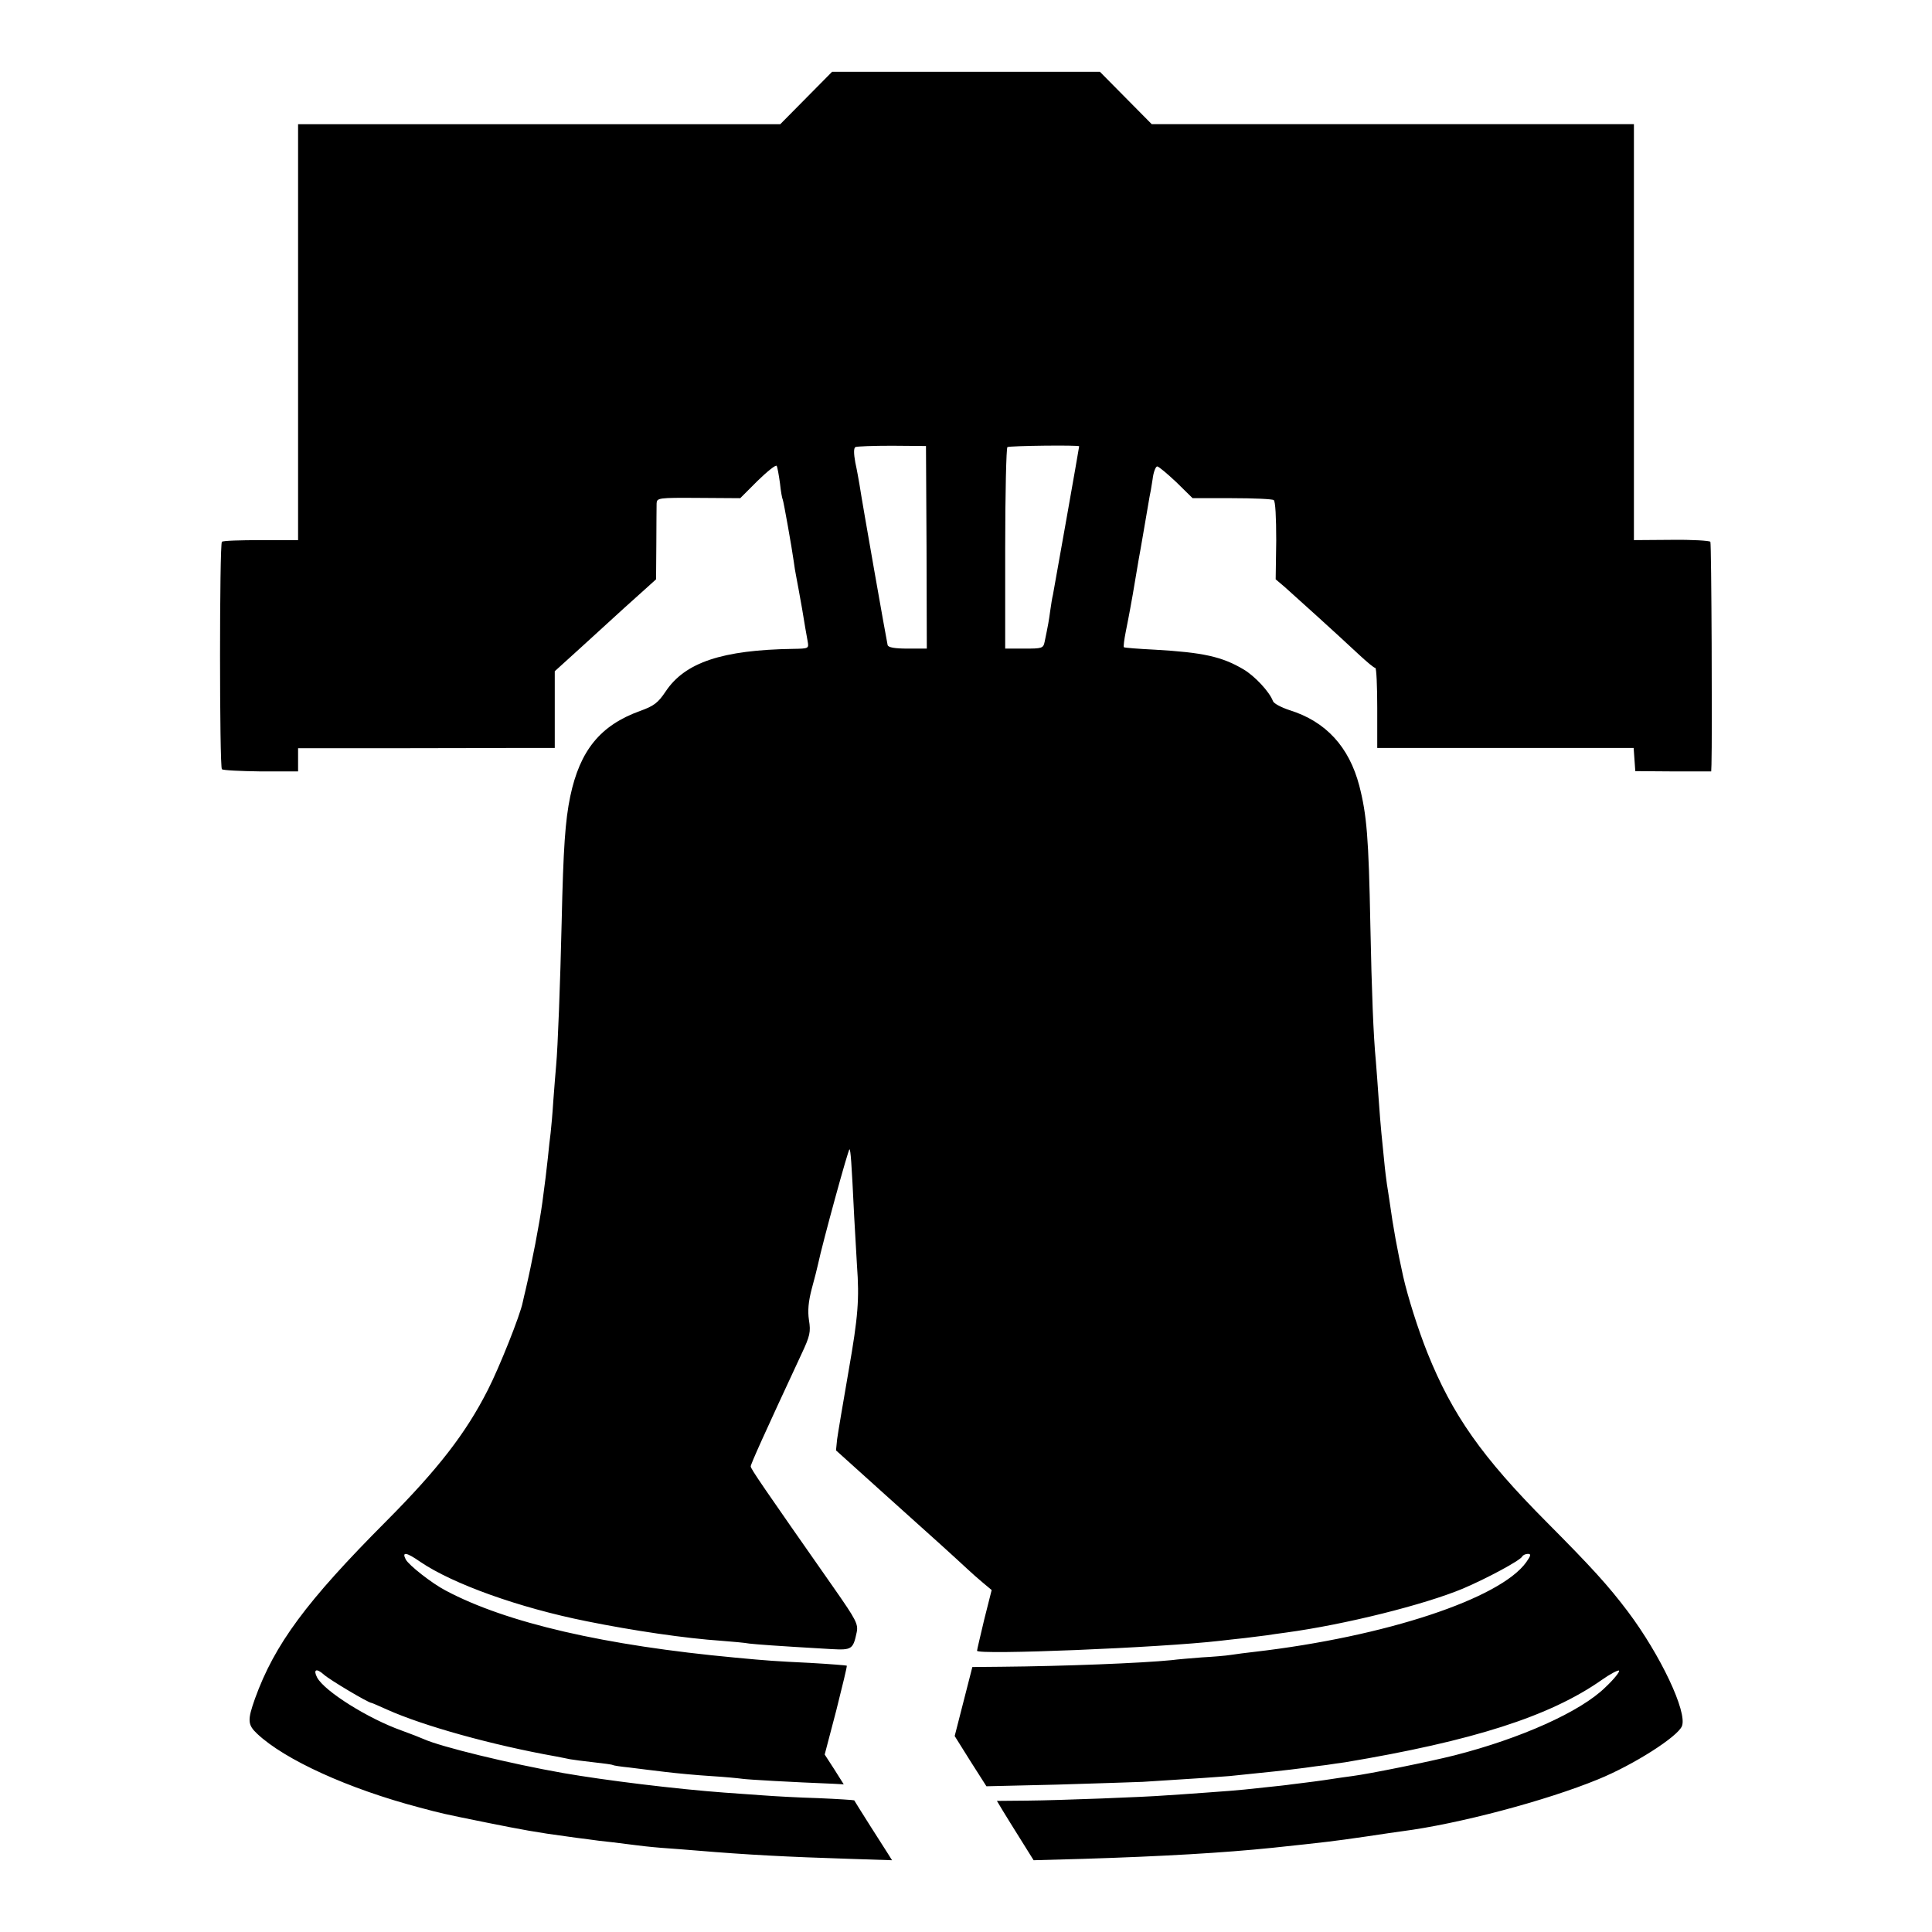 <?xml version="1.0" standalone="no"?>
<!DOCTYPE svg PUBLIC "-//W3C//DTD SVG 20010904//EN"
 "http://www.w3.org/TR/2001/REC-SVG-20010904/DTD/svg10.dtd">
<svg version="1.0" xmlns="http://www.w3.org/2000/svg"
 width="700pt" height="700pt" viewBox="0 0 700 700"
 preserveAspectRatio="xMidYMid meet">
<g transform="translate(0,700) scale(0.1,-0.1)"
fill="#000000" stroke="none">
<path d="M2921 6645 l-94 -95 -873 0 -874 0 0 -753 0 -754 -135 0 c-74 0 -138
-2 -141 -6 -9 -9 -9 -816 0 -824 4 -4 67 -7 141 -8 l135 0 0 42 0 42 333 0
c182 0 392 1 465 1 l132 0 0 139 0 139 97 88 c151 138 185 169 229 208 l41 37
1 127 c0 70 1 136 1 148 1 20 6 21 152 20 l151 -1 63 63 c35 34 66 59 69 54 3
-5 8 -34 12 -63 3 -30 8 -56 10 -59 3 -6 33 -174 40 -225 2 -16 6 -41 9 -55 3
-14 12 -65 21 -115 8 -49 17 -102 20 -117 5 -28 5 -28 -53 -29 -256 -4 -391
-49 -461 -154 -28 -42 -43 -53 -93 -71 -144 -52 -218 -143 -253 -310 -18 -87
-25 -185 -31 -454 -5 -219 -14 -457 -20 -520 -2 -19 -6 -75 -10 -125 -3 -49
-8 -103 -10 -120 -2 -16 -7 -57 -10 -90 -6 -57 -9 -78 -20 -162 -11 -80 -37
-215 -61 -318 -3 -11 -7 -30 -10 -43 -9 -47 -86 -239 -126 -317 -80 -158 -181
-288 -368 -476 -291 -292 -405 -447 -476 -643 -28 -79 -27 -95 8 -128 100 -94
330 -199 588 -267 83 -22 77 -21 245 -55 124 -25 184 -36 290 -50 22 -3 56 -8
75 -10 19 -3 60 -8 90 -11 30 -4 66 -8 80 -10 14 -2 57 -7 95 -10 39 -3 97 -7
130 -10 178 -15 329 -23 554 -30 l153 -5 -15 24 c-14 21 -119 187 -122 193 -1
1 -59 5 -131 8 -71 2 -160 7 -199 10 -38 3 -101 7 -140 10 -176 13 -430 44
-585 71 -193 34 -443 95 -505 123 -11 5 -47 19 -80 31 -121 43 -279 142 -306
192 -15 29 -3 35 24 11 19 -18 162 -103 173 -103 2 0 27 -11 56 -24 131 -59
382 -129 613 -170 17 -3 39 -8 50 -10 11 -2 49 -7 85 -11 36 -4 67 -8 70 -10
3 -2 30 -6 60 -9 30 -4 89 -11 130 -16 41 -5 116 -12 165 -15 50 -3 101 -8
115 -10 21 -3 178 -12 331 -18 l36 -2 -34 54 -35 54 42 160 c22 88 40 161 38
162 -2 1 -61 6 -133 10 -124 6 -154 8 -270 19 -474 44 -830 126 -1050 243 -50
26 -134 92 -145 113 -15 29 3 26 53 -9 118 -80 357 -166 602 -215 168 -34 357
-62 490 -71 39 -3 84 -7 100 -10 27 -3 89 -8 297 -20 74 -4 79 -1 92 61 6 29
-2 45 -81 158 -261 373 -303 434 -303 443 0 8 47 113 183 405 32 68 35 82 28
125 -5 34 -2 67 10 113 10 36 20 76 23 90 16 76 110 419 114 416 4 -5 7 -39
17 -246 4 -74 9 -153 10 -175 9 -122 4 -186 -30 -380 -20 -115 -39 -228 -42
-250 l-4 -40 172 -155 c193 -173 258 -232 302 -273 16 -15 43 -39 60 -53 l30
-25 -27 -107 c-14 -59 -26 -110 -26 -113 0 -16 665 11 880 36 19 2 60 7 90 10
30 4 66 8 80 10 14 2 45 7 70 10 214 29 501 101 640 159 87 37 206 101 215
116 3 6 13 10 21 10 12 0 11 -6 -6 -30 -94 -132 -510 -270 -985 -325 -27 -3
-66 -8 -85 -11 -19 -3 -66 -7 -105 -9 -38 -3 -88 -7 -110 -10 -109 -11 -392
-22 -616 -24 l-106 -1 -32 -125 -32 -125 57 -91 58 -91 256 6 c140 4 280 9
310 10 193 12 280 18 315 21 139 14 205 21 274 30 21 3 56 8 76 10 21 3 52 8
69 10 461 77 741 166 929 298 31 22 60 37 63 34 4 -3 -18 -31 -49 -60 -90 -89
-308 -186 -547 -247 -91 -23 -308 -67 -370 -75 -25 -3 -56 -8 -70 -10 -14 -2
-45 -7 -70 -10 -25 -3 -61 -8 -80 -10 -19 -3 -59 -7 -87 -10 -29 -3 -67 -7
-85 -9 -18 -2 -80 -7 -138 -11 -58 -4 -123 -9 -145 -10 -74 -6 -389 -18 -502
-19 l-111 -1 21 -35 c12 -20 42 -68 67 -108 l45 -72 180 5 c289 9 510 22 685
40 197 21 216 23 340 41 58 9 116 17 130 19 202 26 520 110 710 188 130 53
289 155 304 193 20 51 -78 258 -196 415 -71 94 -130 159 -293 323 -236 237
-343 390 -433 614 -34 85 -71 202 -88 277 -21 95 -36 176 -49 270 -3 22 -8 51
-10 65 -2 14 -7 52 -10 85 -3 33 -8 78 -10 100 -2 22 -7 78 -10 125 -3 47 -8
108 -10 135 -9 93 -15 249 -20 495 -6 315 -13 398 -40 503 -37 141 -121 233
-253 274 -30 10 -57 24 -60 33 -12 33 -66 91 -107 115 -78 46 -146 61 -320 71
-60 3 -112 7 -113 9 -2 2 1 27 7 57 6 29 13 67 16 83 3 17 7 39 9 50 2 11 7
40 11 65 4 25 9 54 11 65 2 11 9 49 15 85 15 87 21 122 24 140 2 8 7 36 11 63
3 26 11 47 17 47 5 0 36 -26 69 -57 l59 -58 142 0 c78 0 147 -3 152 -7 6 -4 9
-62 9 -147 l-2 -140 33 -28 c35 -31 190 -171 269 -245 28 -26 54 -48 59 -48 4
0 7 -65 7 -145 l0 -145 464 0 465 0 3 -42 3 -42 138 -1 137 0 1 25 c3 99 0
800 -4 807 -3 4 -66 8 -141 7 l-136 -1 0 111 c0 61 0 400 0 754 l0 642 -874 0
-873 0 -94 95 -94 95 -485 0 -485 0 -94 -95z m436 -1628 l1 -367 -69 0 c-47 0
-71 4 -73 13 -3 11 -92 515 -102 582 -3 17 -9 52 -15 79 -6 33 -6 52 0 56 6 3
66 5 133 5 l123 -1 2 -367z m553 366 c0 -4 -91 -518 -95 -538 -3 -11 -7 -38
-10 -59 -5 -37 -7 -48 -20 -111 -5 -24 -9 -25 -74 -25 l-69 0 0 362 c0 200 4
365 8 368 8 5 260 8 260 3z"/>
</g>
</svg>
